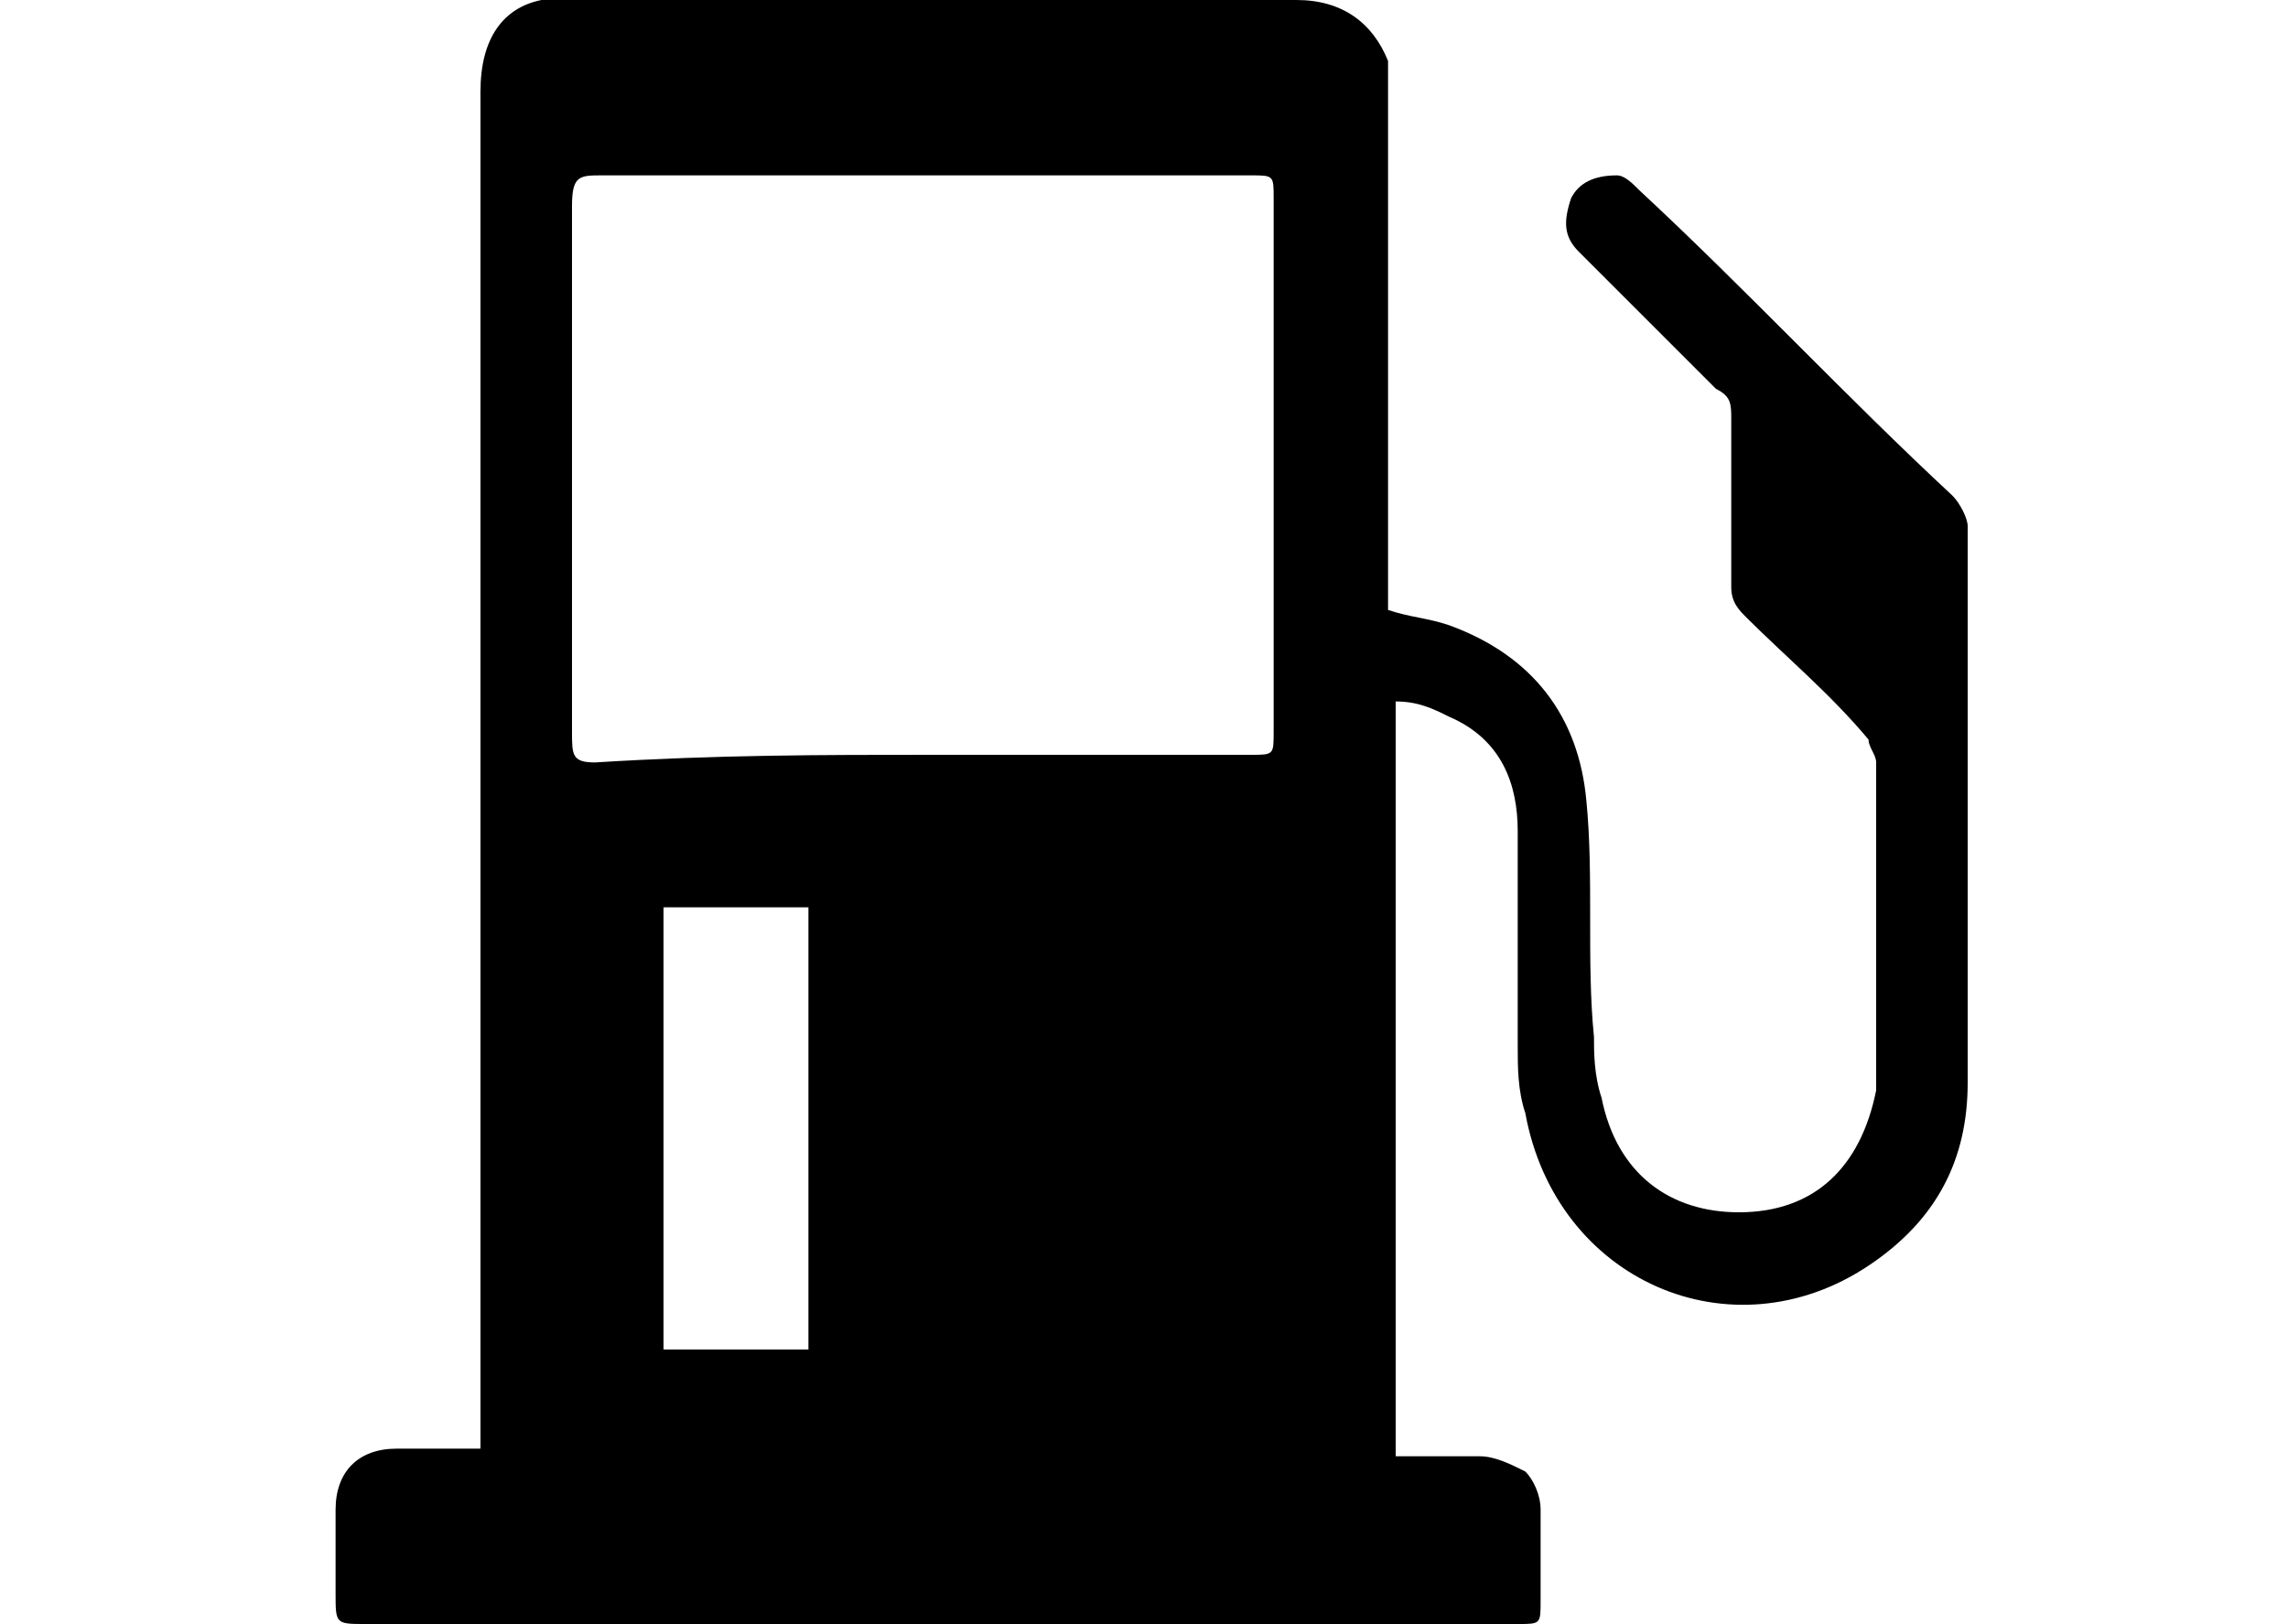 <?xml version="1.0" encoding="utf-8"?>
<!-- Generator: Adobe Illustrator 25.3.1, SVG Export Plug-In . SVG Version: 6.00 Build 0)  -->
<svg version="1.1" id="Layer_1" xmlns="http://www.w3.org/2000/svg" xmlns:xlink="http://www.w3.org/1999/xlink" x="0px" y="0px"
	 viewBox="0 0 30 21.3" style="enable-background:new 0 0 30 21.3;" xml:space="preserve">
<g>
	<path d="M6.3,19c0-0.1,0-0.2,0-0.3c0-5.8,0-11.7,0-17.5c0-0.7,0.3-1.1,0.8-1.2c0.1,0,0.2,0,0.4,0c3.2,0,6.3,0,9.5,0
		c0.6,0,1,0.3,1.2,0.8c0,0.2,0,0.3,0,0.5c0,2.2,0,4.3,0,6.5c0,0.1,0,0.2,0,0.2c0.3,0.1,0.5,0.1,0.8,0.2c1.1,0.4,1.7,1.2,1.8,2.3
		c0.1,1,0,2.1,0.1,3.1c0,0.2,0,0.5,0.1,0.8c0.2,1,0.9,1.5,1.8,1.5c1,0,1.6-0.6,1.8-1.6c0-0.2,0-0.5,0-0.8c0-1.2,0-2.4,0-3.5
		c0-0.1-0.1-0.2-0.1-0.3c-0.5-0.6-1.1-1.1-1.6-1.6c-0.1-0.1-0.2-0.2-0.2-0.4c0-0.7,0-1.4,0-2.2c0-0.2,0-0.3-0.2-0.4
		c-0.6-0.6-1.2-1.2-1.8-1.8c-0.2-0.2-0.2-0.4-0.1-0.7c0.1-0.2,0.3-0.3,0.6-0.3c0.1,0,0.2,0.1,0.3,0.2c1.4,1.3,2.7,2.7,4.1,4
		c0.1,0.1,0.2,0.3,0.2,0.4c0,2.4,0,4.9,0,7.3c0,1-0.4,1.8-1.3,2.4c-1.8,1.2-4.1,0.2-4.5-2c-0.1-0.3-0.1-0.6-0.1-0.9
		c0-0.9,0-1.8,0-2.8c0-0.6-0.2-1.2-0.9-1.5c-0.2-0.1-0.4-0.2-0.7-0.2c0,3.3,0,6.6,0,9.9c0.4,0,0.8,0,1.1,0c0.2,0,0.4,0.1,0.6,0.2
		c0.1,0.1,0.2,0.3,0.2,0.5c0,0.4,0,0.8,0,1.2c0,0.3,0,0.3-0.3,0.3c-2.3,0-4.6,0-6.9,0c-2.7,0-5.5,0-8.2,0c-0.4,0-0.4,0-0.4-0.4
		s0-0.7,0-1.1c0-0.5,0.3-0.8,0.8-0.8C5.5,19,5.9,19,6.3,19z M12.2,9.9c1.4,0,2.8,0,4.2,0c0.3,0,0.3,0,0.3-0.3c0-2.3,0-4.7,0-7
		c0-0.3,0-0.3-0.3-0.3c-2.8,0-5.6,0-8.5,0c-0.3,0-0.4,0-0.4,0.4c0,2.3,0,4.6,0,6.9c0,0.3,0,0.4,0.3,0.4C9.4,9.9,10.8,9.9,12.2,9.9z
		 M10.6,17.7c0-2,0-3.9,0-5.8c-0.6,0-1.2,0-1.9,0c0,2,0,3.9,0,5.8C9.4,17.7,10,17.7,10.6,17.7z"/>
</g>
</svg>
